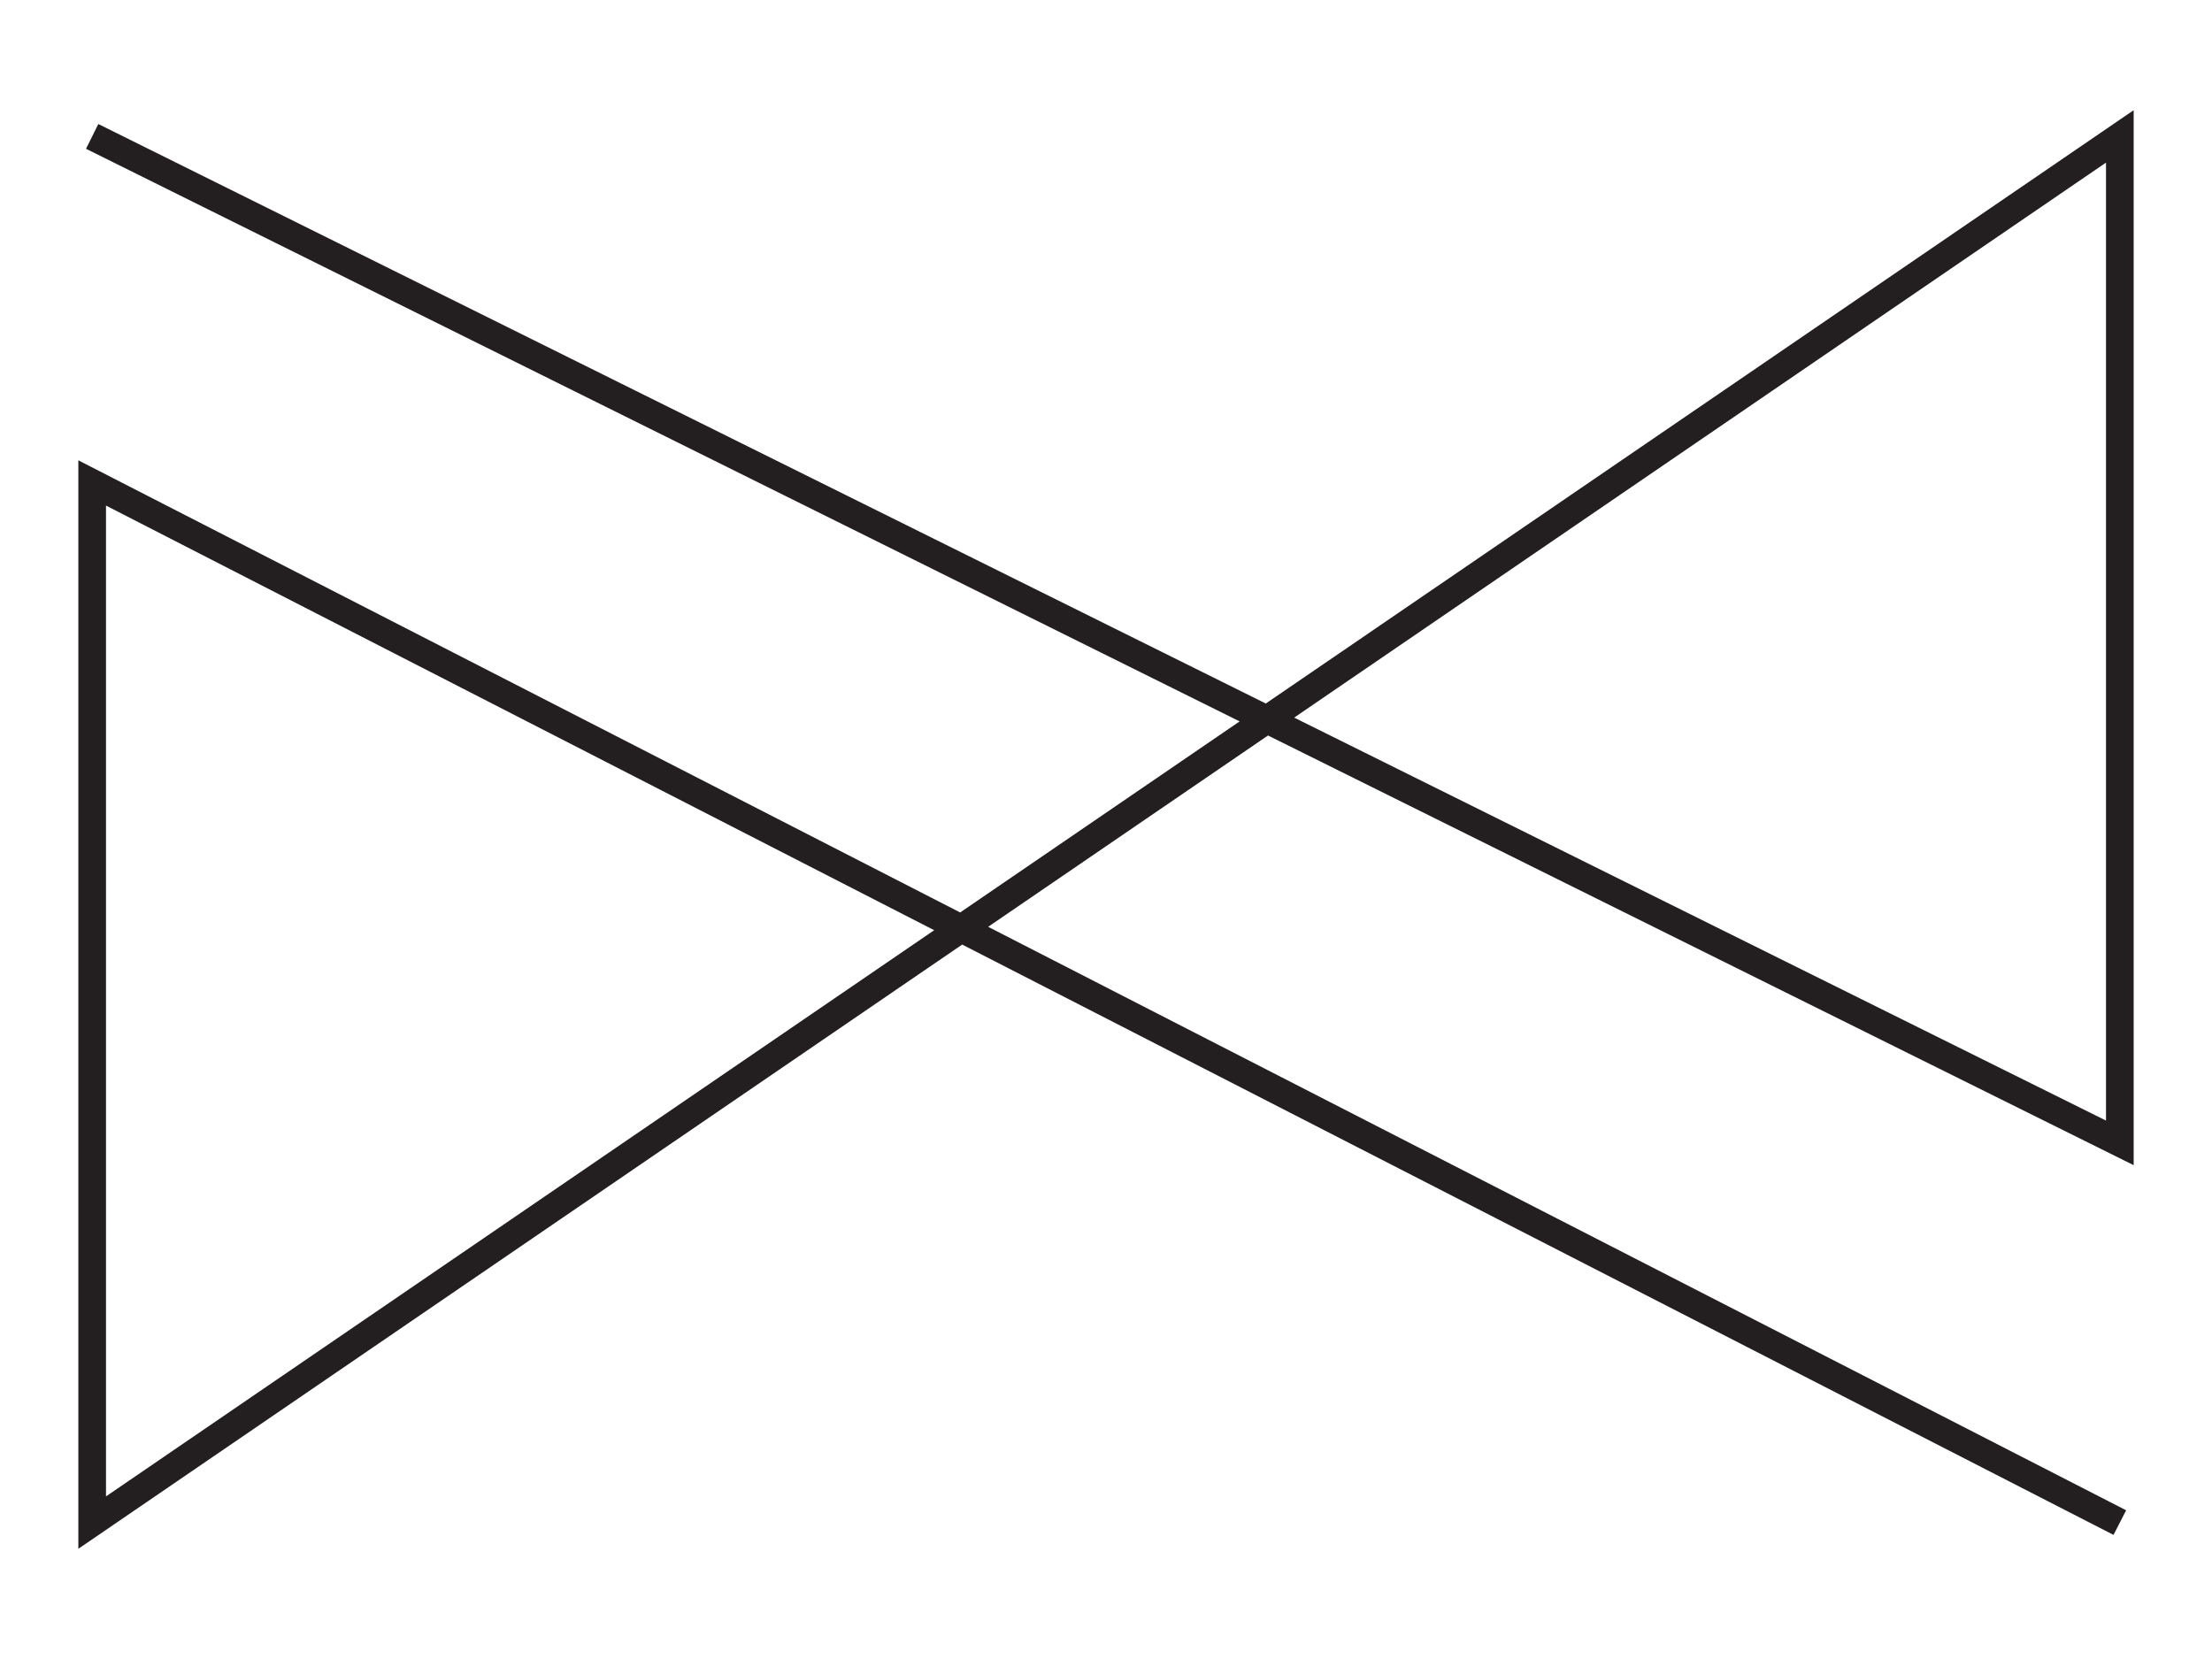 <svg xmlns="http://www.w3.org/2000/svg" xmlns:xlink="http://www.w3.org/1999/xlink" id="Layer_1" x="0px" y="0px" viewBox="0 0 60 45" style="enable-background:new 0 0 60 45;" xml:space="preserve"><style type="text/css">	.st0{fill:none;stroke:#231F20;stroke-width:0.75;}</style><g>	<polyline class="st0" points="57.5,41.3 2.5,13.1 2.5,41.3 57.5,3.7 57.5,31 2.5,3.7  "></polyline></g></svg>